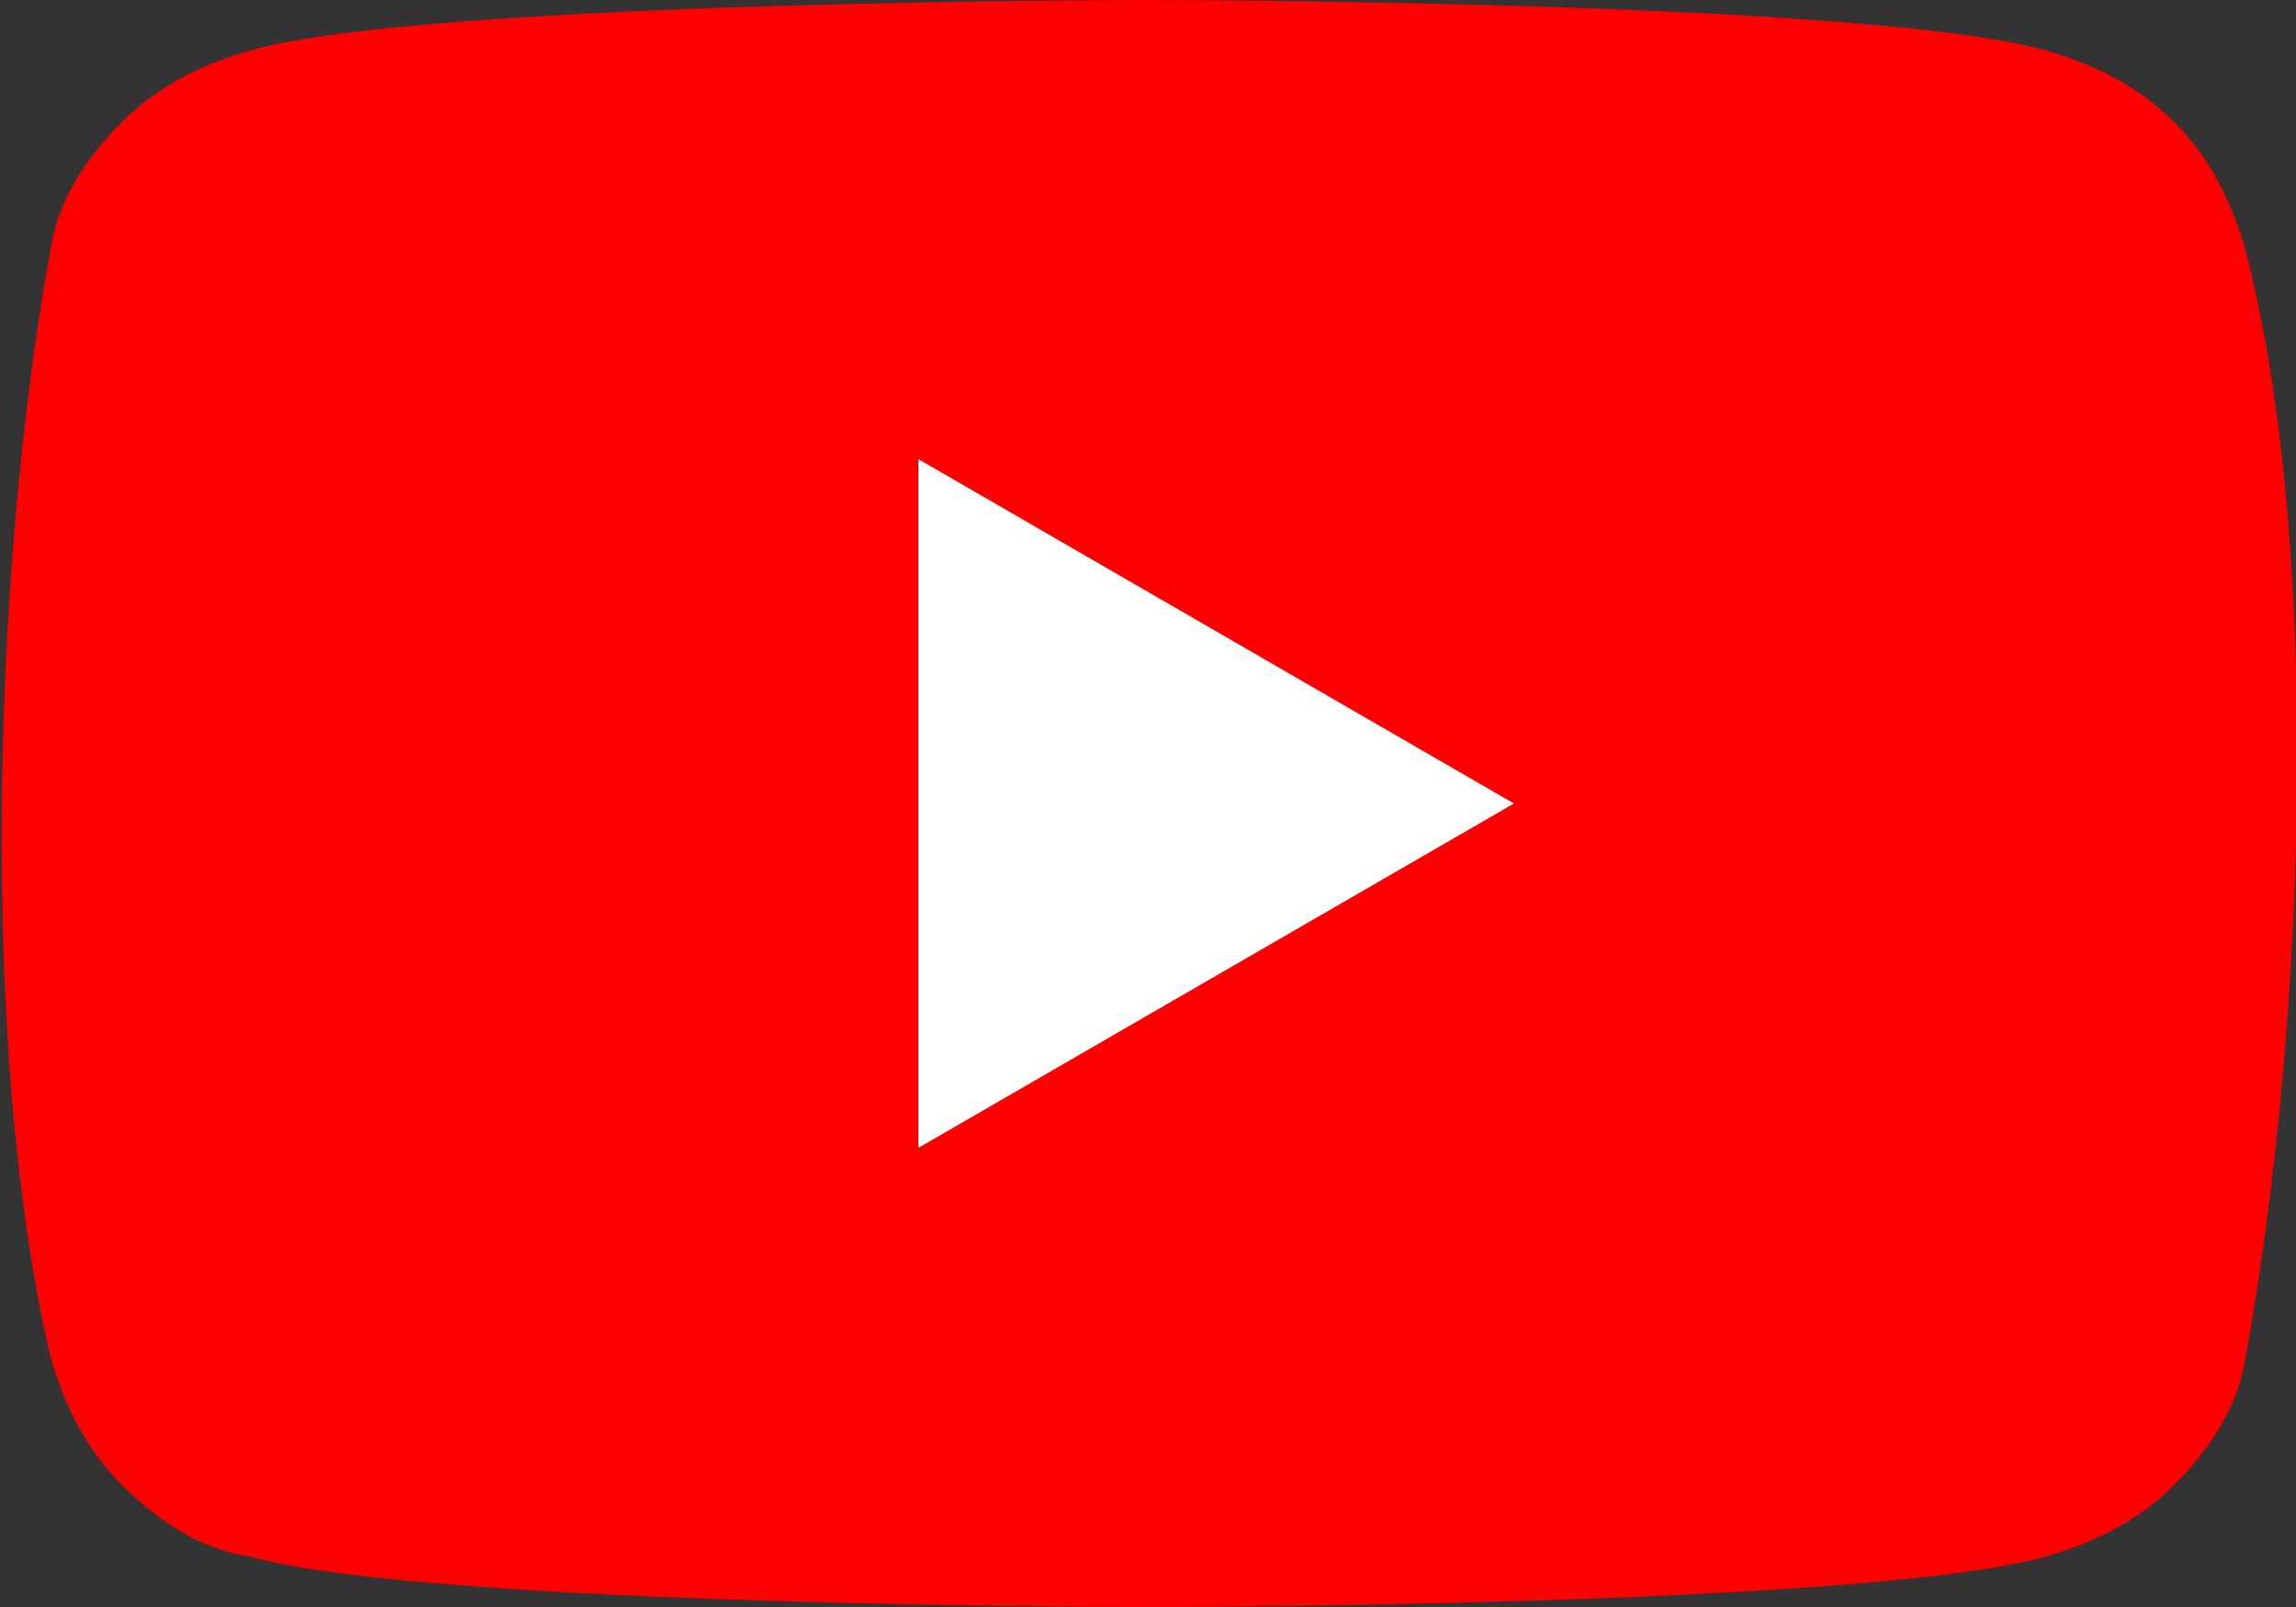 <?xml version="1.0" encoding="utf-8"?>
<!-- Generator: Adobe Illustrator 27.0.1, SVG Export Plug-In . SVG Version: 6.00 Build 0)  -->
<svg version="1.1" id="Ebene_1" xmlns="http://www.w3.org/2000/svg" xmlns:xlink="http://www.w3.org/1999/xlink" x="0px" y="0px"
	 viewBox="0 0 32 22.4" style="enable-background:new 0 0 32 22.4;" xml:space="preserve">
<rect x="0" y="0" width="32" height="22.4" fill="#333333" stroke="none"/>
<style type="text/css">
	.st0{fill:#FF0000;}
	.st1{fill:#FFFFFF;}
</style>
<path class="st0" d="M31.3,3.5c-0.2-0.7-0.5-1.3-1-1.8c-0.5-0.5-1.1-0.8-1.8-1C26,0,16,0,16,0S6,0,3.5,0.7c-0.7,0.2-1.3,0.5-1.8,1
	c-0.5,0.5-0.9,1.1-1,1.8c-0.8,4.4-1,11.1,0,15.4c0.2,0.7,0.5,1.3,1,1.8c0.5,0.5,1.1,0.9,1.8,1C6,22.4,16,22.4,16,22.4s10,0,12.5-0.7
	c0.7-0.2,1.3-0.5,1.8-1c0.5-0.5,0.9-1.1,1-1.8C32.1,14.5,32.4,7.8,31.3,3.5z"/>
<path class="st1" d="M12.8,16l8.3-4.8l-8.3-4.8C12.8,6.4,12.8,16,12.8,16z"/>
</svg>
